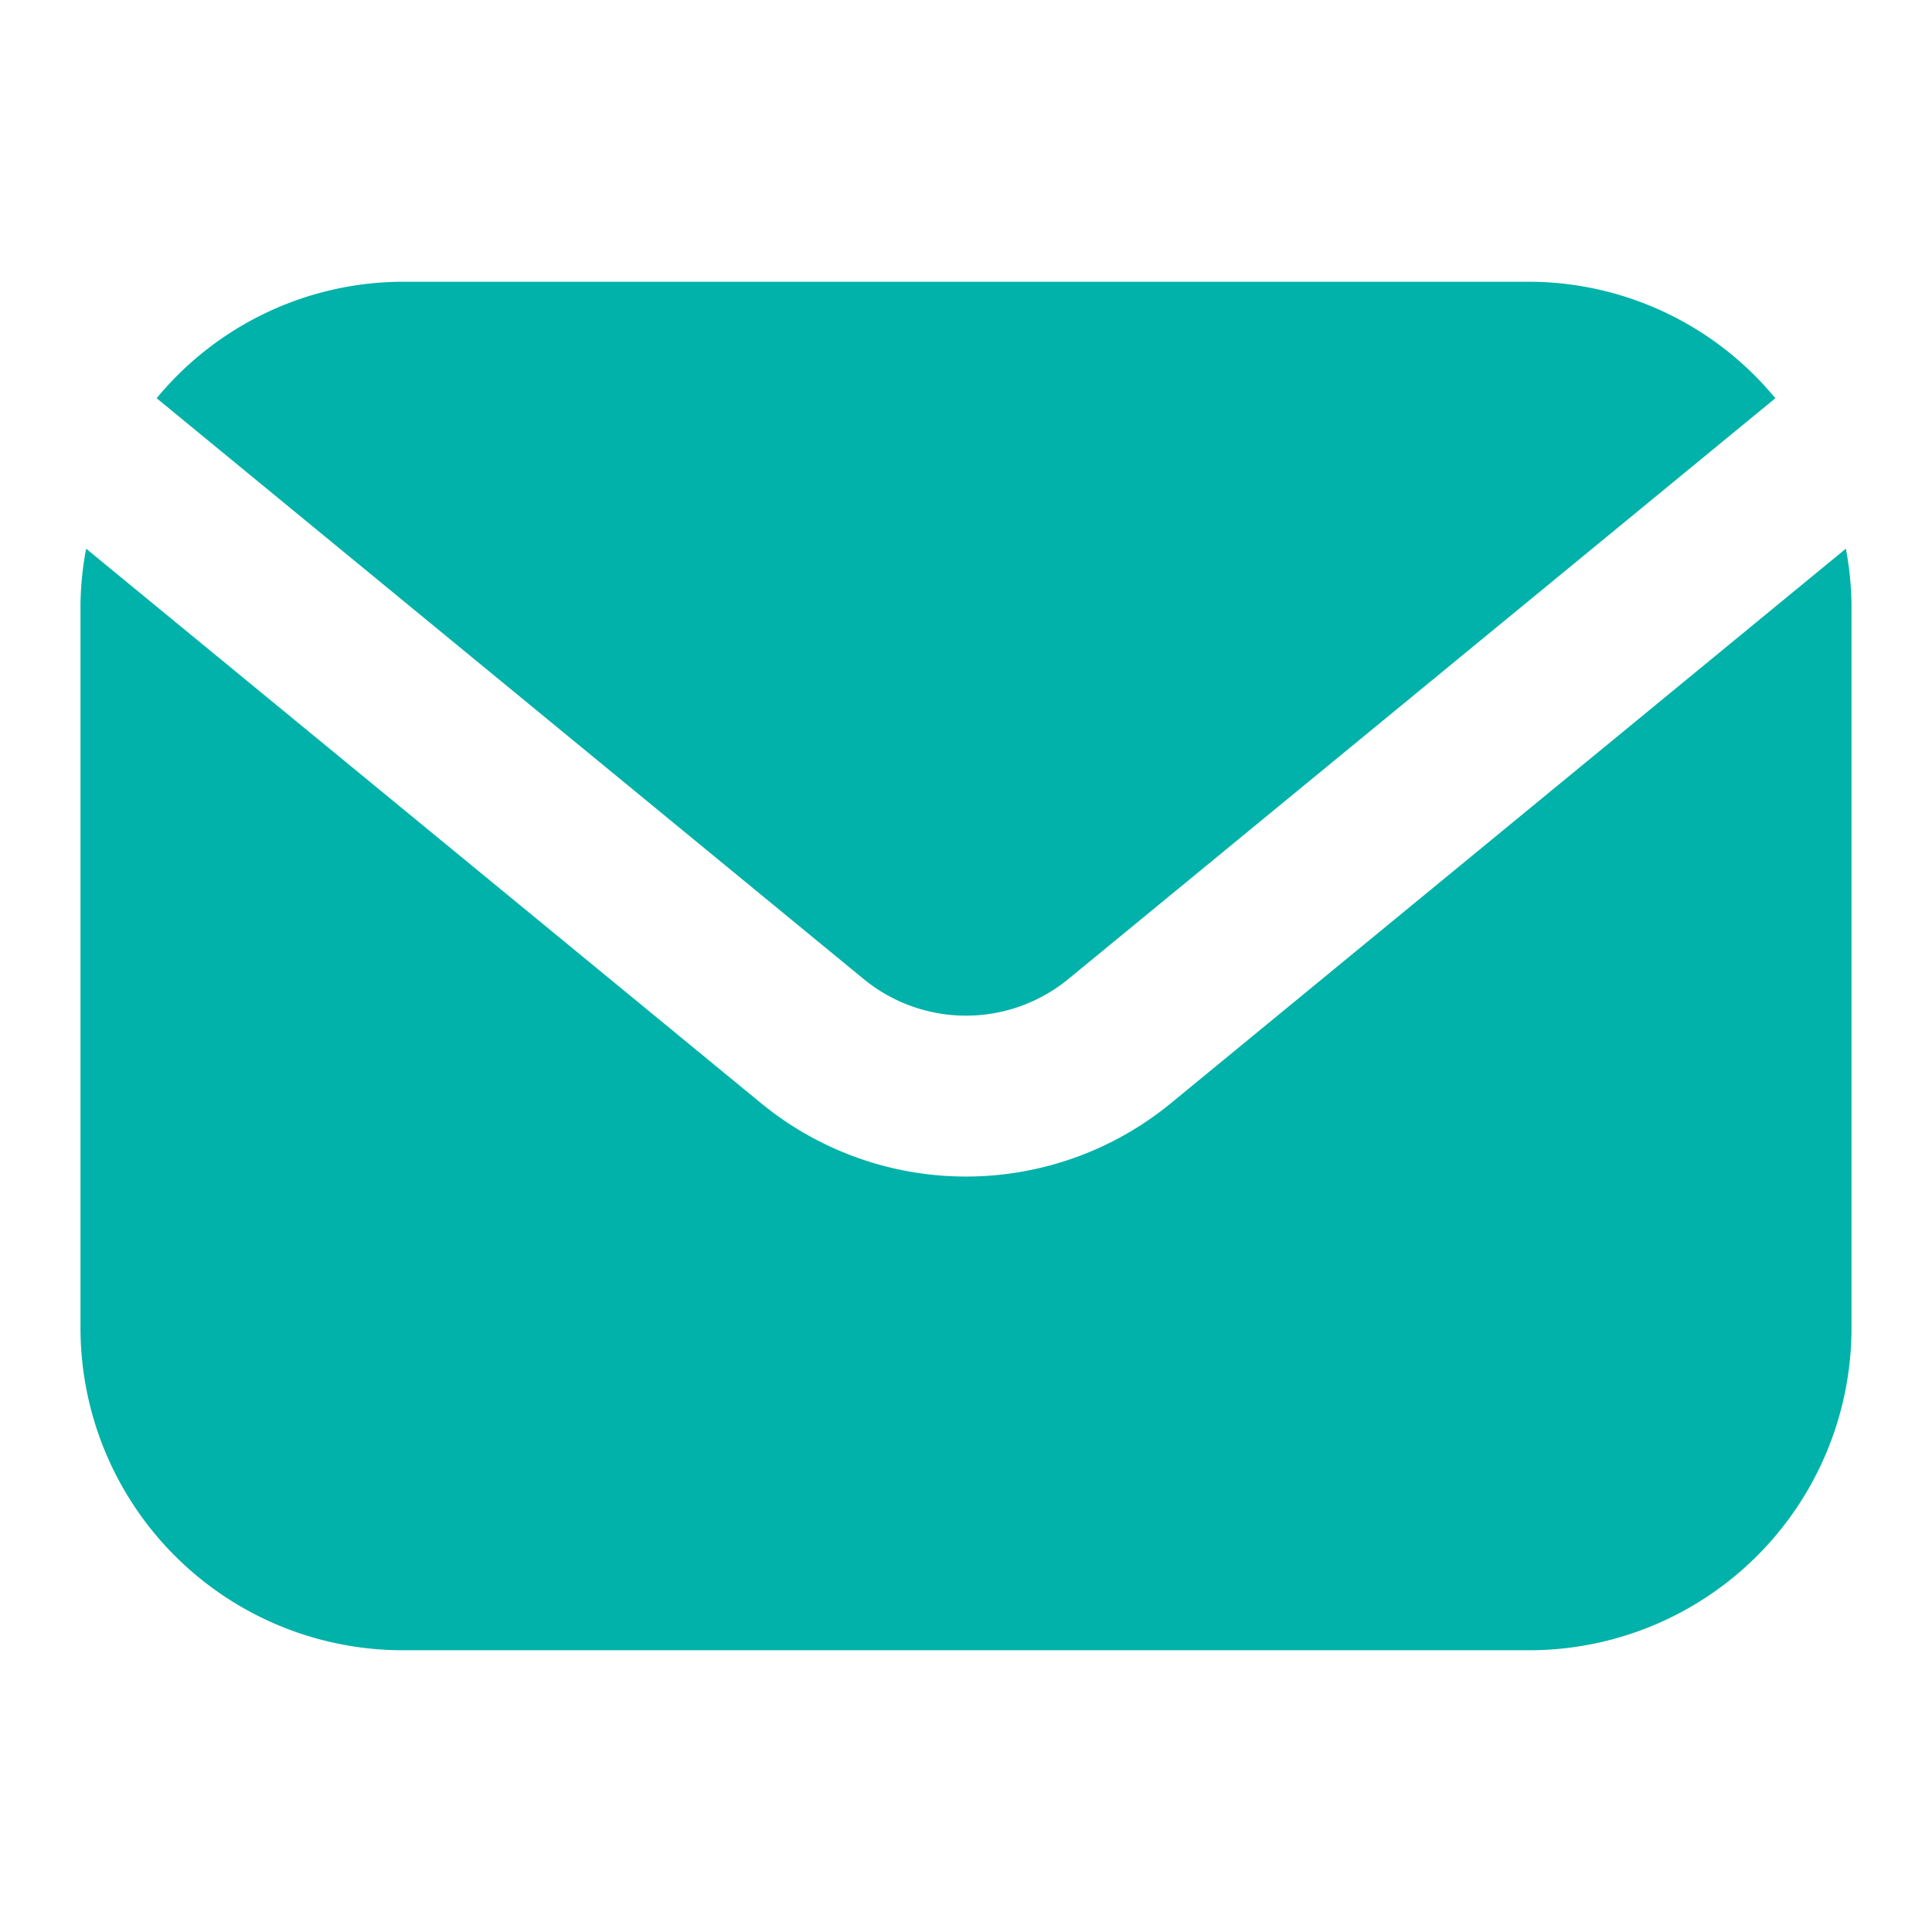 <svg xmlns="http://www.w3.org/2000/svg" version="1.1" xmlns:xlink="http://www.w3.org/1999/xlink" width="512" height="512" x="0" y="0" viewBox="0 0 24 24" style="enable-background:new 0 0 512 512" xml:space="preserve" class=""><g><g data-name="Layer 2"><path d="M10.73 12.163a2.004 2.004 0 0 0 2.54 0l8.784-7.216A3.975 3.975 0 0 0 19 3.5H5a3.975 3.975 0 0 0-3.054 1.447z" fill="#00b2a9" opacity="1" data-original="#000000" class=""></path><path d="M14.54 13.709a4.012 4.012 0 0 1-5.08 0L1.07 6.816A3.953 3.953 0 0 0 1 7.5v9a4.004 4.004 0 0 0 4 4h14a4.004 4.004 0 0 0 4-4v-9a3.953 3.953 0 0 0-.07-.684z" fill="#00b2a9" opacity="1" data-original="#000000" class=""></path></g></g></svg>